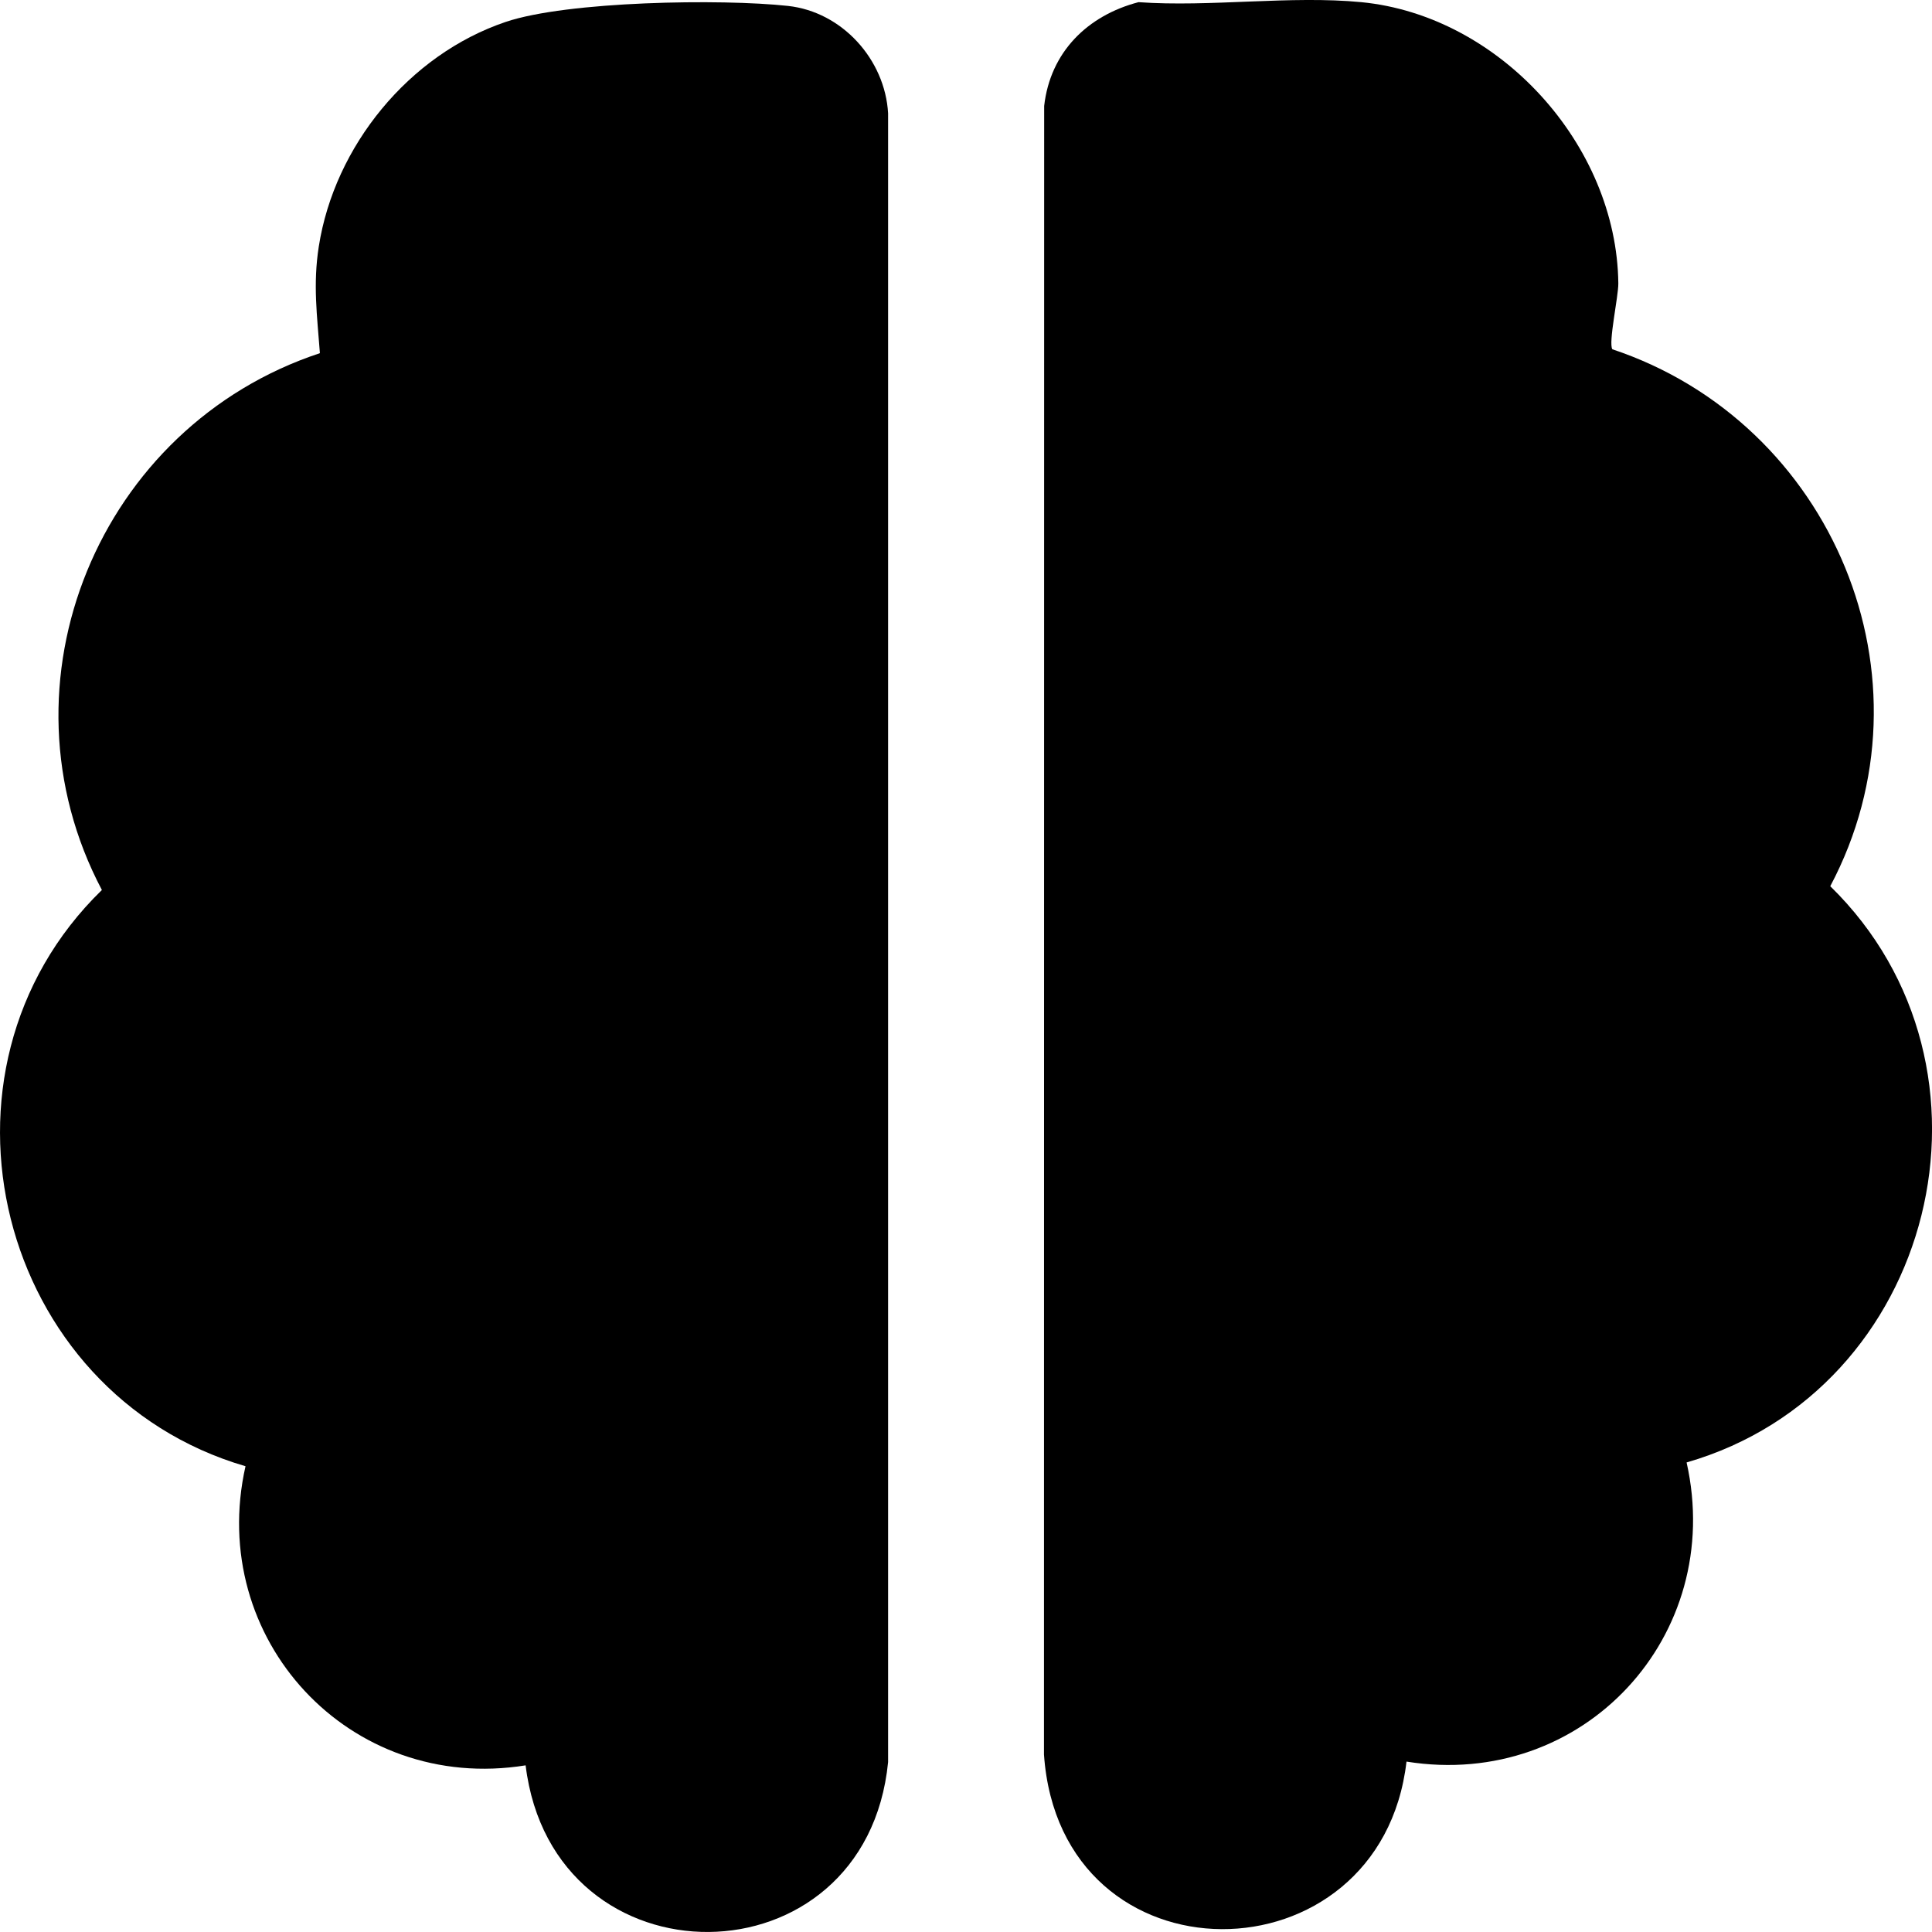 <?xml version="1.0" encoding="UTF-8"?>
<svg id="Layer_1" data-name="Layer 1" xmlns="http://www.w3.org/2000/svg" width="500" height="500" viewBox="0 0 500 500">
  <path d="M352.32.56c35.72,3.47,66.1,36.89,66.5,72.78.04,3.36-2.61,15.35-1.55,17.05,56.96,18.99,84.87,85.26,56.4,138.96,48.07,46.96,27.22,130.56-37.18,149.13,10.07,44.86-26.74,84.76-72.49,77.42-6.69,57.68-89.61,58.56-93.82-1.83l.05-426.65c1.57-13.93,11.21-23.41,24.42-26.86,18.52,1.32,39.44-1.77,57.66,0Z"/>
  <path d="M63.54,379.46C-.65,360.73-21.88,277.26,26.37,230.33c-28.36-53.69-.71-120.06,56.42-138.93-.73-9.74-1.82-17.81-.29-27.6,4.06-26,23.35-49.67,48.35-58.12C146.83.28,186.7-.34,203.91,1.53c14.03,1.52,25.14,13.87,25.93,27.79v426.7c-5.72,58.15-86.72,58.83-93.81.85-45.59,7.35-82.57-32.75-72.49-77.42Z"/>
</svg>